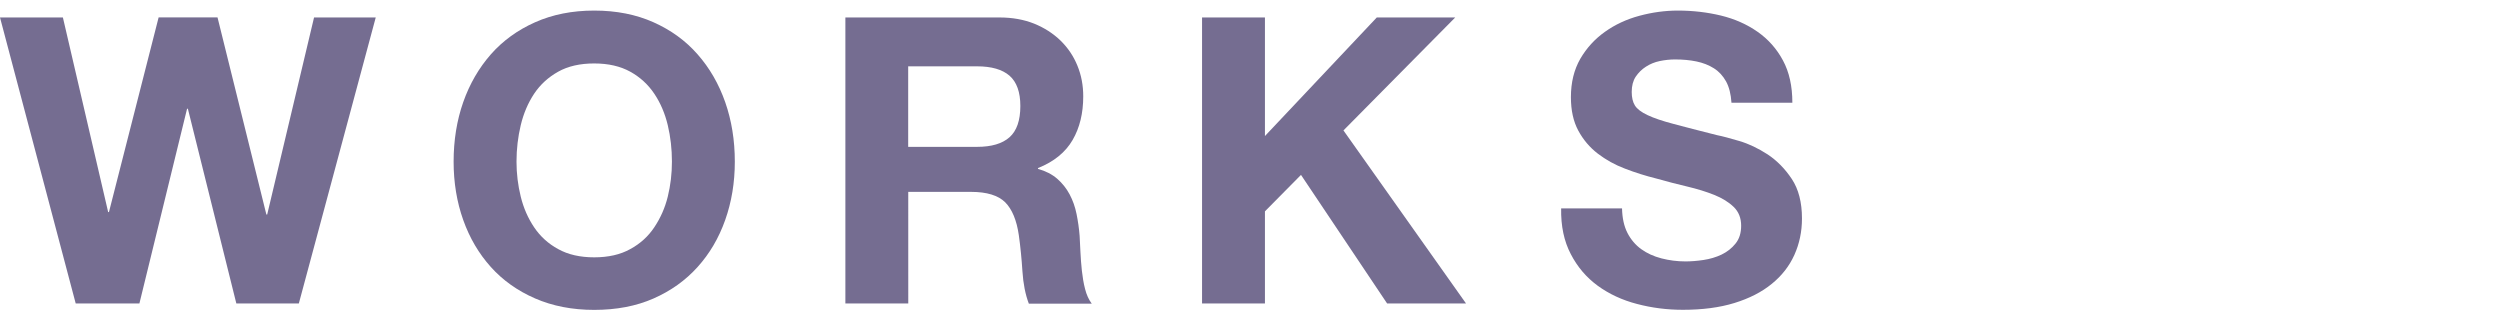 <?xml version="1.0" encoding="utf-8"?>
<!-- Generator: Adobe Illustrator 27.0.0, SVG Export Plug-In . SVG Version: 6.00 Build 0)  -->
<svg version="1.1" id="レイヤー_1" xmlns="http://www.w3.org/2000/svg" xmlns:xlink="http://www.w3.org/1999/xlink" x="0px"
	 y="0px" width="31.205px" height="4px" viewBox="0 0 31.205 4" style="enable-background:new 0 0 31.205 4;"
	 xml:space="preserve">
<style type="text/css">
	.st0{fill:#756D91;}
</style>
<g>
	<path class="st0" d="M2.95,3.788L2.345,1.357H2.335L1.74,3.788H0.945L0,0.218h0.785L1.35,2.647h0.01
		l0.62-2.43h0.735L3.325,2.678h0.01l0.585-2.46h0.77L3.73,3.788H2.95z"/>
	<path class="st0" d="M5.782,1.275C5.862,1.047,5.978,0.848,6.127,0.678
		c0.15-0.17,0.334-0.303,0.552-0.4s0.464-0.146,0.738-0.146c0.276,0,0.523,0.049,0.74,0.146
		s0.4,0.229,0.55,0.4c0.15,0.17,0.265,0.369,0.345,0.597c0.08,0.229,0.12,0.476,0.12,0.743
		c0,0.26-0.04,0.502-0.12,0.728s-0.195,0.421-0.345,0.587c-0.15,0.167-0.334,0.298-0.55,0.393
		S7.694,3.868,7.417,3.868c-0.273,0-0.52-0.048-0.738-0.143S6.277,3.5,6.127,3.333
		c-0.15-0.167-0.265-0.362-0.345-0.587S5.662,2.278,5.662,2.018C5.662,1.751,5.702,1.503,5.782,1.275z
		 M6.5,2.455c0.035,0.142,0.091,0.269,0.167,0.382s0.176,0.205,0.3,0.272
		C7.091,3.178,7.241,3.212,7.417,3.212c0.176,0,0.327-0.034,0.45-0.103
		C7.991,3.042,8.091,2.951,8.167,2.837S8.3,2.597,8.335,2.455s0.052-0.288,0.052-0.438
		c0-0.157-0.017-0.308-0.052-0.455C8.3,1.416,8.244,1.285,8.167,1.17
		c-0.077-0.115-0.177-0.207-0.3-0.275C7.744,0.827,7.594,0.792,7.417,0.792
		c-0.177,0-0.327,0.034-0.45,0.103s-0.223,0.16-0.3,0.275C6.591,1.285,6.535,1.416,6.5,1.562
		C6.465,1.709,6.447,1.861,6.447,2.018C6.447,2.167,6.465,2.313,6.5,2.455z"/>
	<path class="st0" d="M12.476,0.218c0.16,0,0.304,0.026,0.432,0.077c0.128,0.052,0.238,0.123,0.33,0.212
		c0.092,0.09,0.162,0.194,0.21,0.312C13.497,0.938,13.521,1.066,13.521,1.203
		c0,0.21-0.044,0.392-0.133,0.545s-0.232,0.27-0.432,0.35v0.01
		c0.097,0.027,0.176,0.068,0.24,0.123c0.063,0.055,0.115,0.12,0.155,0.195
		c0.04,0.075,0.069,0.157,0.087,0.247c0.018,0.09,0.031,0.18,0.038,0.271
		c0.003,0.057,0.006,0.123,0.01,0.2s0.009,0.155,0.018,0.235s0.021,0.156,0.04,0.228
		c0.018,0.072,0.046,0.133,0.083,0.183h-0.785c-0.043-0.113-0.07-0.248-0.08-0.405
		c-0.01-0.156-0.025-0.307-0.045-0.45c-0.027-0.187-0.084-0.323-0.17-0.41
		c-0.087-0.086-0.229-0.13-0.425-0.13h-0.785V3.788h-0.785V0.218H12.476z M12.196,1.833
		c0.18,0,0.315-0.04,0.405-0.12c0.09-0.08,0.135-0.21,0.135-0.39
		c0-0.173-0.045-0.299-0.135-0.378c-0.09-0.078-0.225-0.117-0.405-0.117h-0.86v1.005H12.196z"/>
	<path class="st0" d="M15.789,0.218v1.48l1.396-1.48h0.979l-1.395,1.41l1.53,2.16h-0.985
		l-1.075-1.605l-0.45,0.455v1.15h-0.785V0.218H15.789z"/>
	<path class="st0" d="M20.314,2.908c0.043,0.083,0.101,0.151,0.172,0.202
		c0.072,0.052,0.156,0.09,0.252,0.115c0.097,0.025,0.197,0.038,0.3,0.038
		c0.07,0,0.145-0.006,0.225-0.018s0.155-0.034,0.225-0.067c0.07-0.034,0.128-0.079,0.175-0.138
		c0.047-0.058,0.07-0.132,0.07-0.222c0-0.097-0.031-0.175-0.093-0.235s-0.143-0.11-0.242-0.15
		c-0.1-0.04-0.213-0.075-0.34-0.105c-0.126-0.03-0.255-0.063-0.385-0.1
		c-0.133-0.033-0.264-0.074-0.39-0.123c-0.127-0.048-0.24-0.111-0.34-0.188
		c-0.1-0.077-0.181-0.172-0.243-0.287c-0.062-0.115-0.092-0.254-0.092-0.418
		c0-0.183,0.039-0.342,0.117-0.478c0.079-0.135,0.181-0.247,0.308-0.337
		c0.126-0.09,0.27-0.157,0.43-0.2c0.16-0.043,0.32-0.065,0.48-0.065
		c0.187,0,0.366,0.021,0.537,0.062c0.172,0.042,0.324,0.109,0.458,0.203
		c0.133,0.093,0.239,0.212,0.317,0.358c0.078,0.145,0.117,0.32,0.117,0.527h-0.76
		c-0.007-0.107-0.029-0.195-0.067-0.265c-0.039-0.07-0.089-0.125-0.153-0.165
		c-0.063-0.04-0.136-0.068-0.217-0.085c-0.082-0.017-0.171-0.025-0.268-0.025
		c-0.063,0-0.127,0.007-0.19,0.02c-0.063,0.013-0.121,0.037-0.172,0.07
		c-0.052,0.033-0.094,0.075-0.128,0.125c-0.033,0.05-0.05,0.113-0.05,0.19
		c0,0.07,0.013,0.127,0.04,0.17c0.027,0.043,0.079,0.083,0.158,0.12
		c0.078,0.037,0.187,0.074,0.325,0.11c0.138,0.037,0.319,0.084,0.542,0.14
		c0.067,0.013,0.159,0.038,0.278,0.073c0.118,0.035,0.235,0.091,0.353,0.167
		c0.116,0.077,0.217,0.179,0.302,0.307c0.085,0.128,0.127,0.293,0.127,0.493
		c0,0.164-0.032,0.315-0.095,0.455c-0.063,0.14-0.158,0.261-0.283,0.362
		c-0.125,0.102-0.28,0.181-0.465,0.238s-0.399,0.085-0.643,0.085c-0.197,0-0.388-0.024-0.573-0.073
		c-0.185-0.048-0.348-0.124-0.49-0.227c-0.142-0.104-0.254-0.235-0.337-0.396
		c-0.084-0.16-0.124-0.35-0.12-0.57h0.76C20.249,2.723,20.271,2.824,20.314,2.908z"/>
</g>
</svg>
